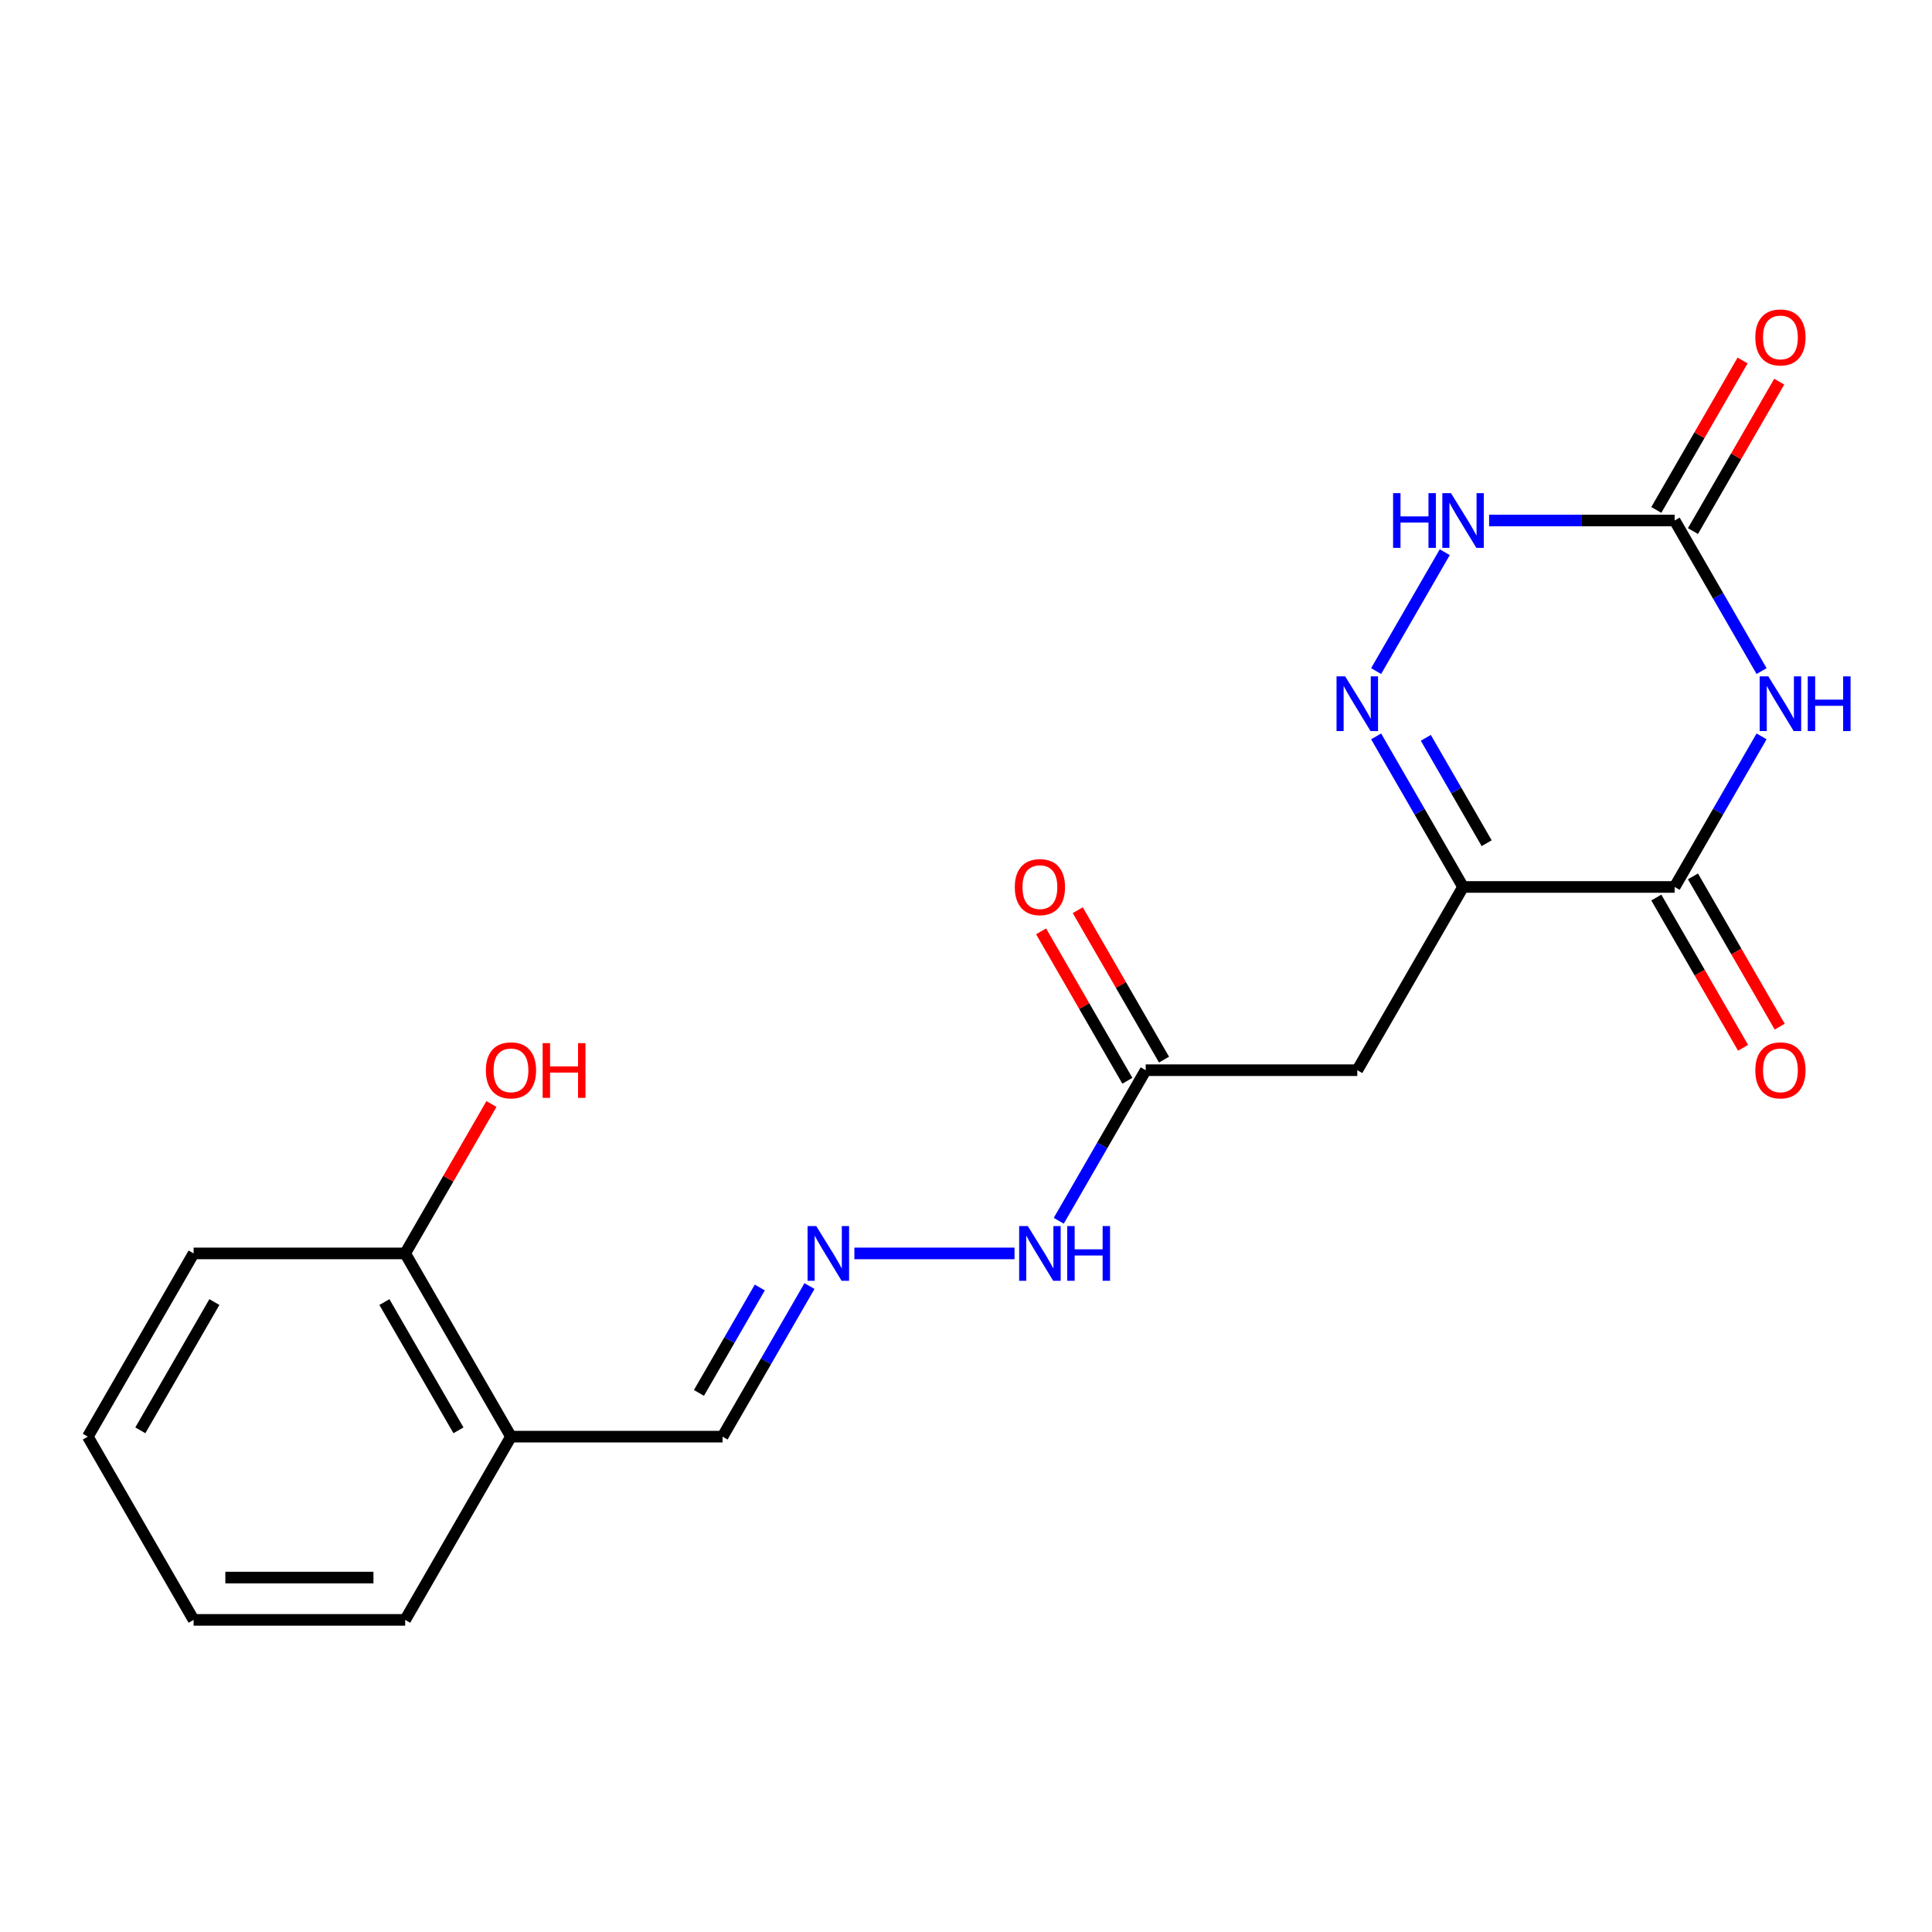 <?xml version='1.0' encoding='iso-8859-1'?>
<svg version='1.1' baseProfile='full'
              xmlns='http://www.w3.org/2000/svg'
                      xmlns:rdkit='http://www.rdkit.org/xml'
                      xmlns:xlink='http://www.w3.org/1999/xlink'
                  xml:space='preserve'
width='1000px' height='1000px' viewBox='0 0 1000 1000'>
<!-- END OF HEADER -->
<rect style='opacity:1.0;fill:#FFFFFF;stroke:none' width='1000' height='1000' x='0' y='0'> </rect>
<path class='bond-1' d='M 911.791,381.147 L 889.291,420.118' style='fill:none;fill-rule:evenodd;stroke:#0000FF;stroke-width:6px;stroke-linecap:butt;stroke-linejoin:miter;stroke-opacity:1' />
<path class='bond-1' d='M 889.291,420.118 L 866.791,459.089' style='fill:none;fill-rule:evenodd;stroke:#000000;stroke-width:6px;stroke-linecap:butt;stroke-linejoin:miter;stroke-opacity:1' />
<path class='bond-3' d='M 911.791,347.351 L 889.291,308.38' style='fill:none;fill-rule:evenodd;stroke:#0000FF;stroke-width:6px;stroke-linecap:butt;stroke-linejoin:miter;stroke-opacity:1' />
<path class='bond-3' d='M 889.291,308.38 L 866.791,269.409' style='fill:none;fill-rule:evenodd;stroke:#000000;stroke-width:6px;stroke-linecap:butt;stroke-linejoin:miter;stroke-opacity:1' />
<path class='bond-0' d='M 757.28,459.089 L 866.791,459.089' style='fill:none;fill-rule:evenodd;stroke:#000000;stroke-width:6px;stroke-linecap:butt;stroke-linejoin:miter;stroke-opacity:1' />
<path class='bond-5' d='M 757.28,459.089 L 702.524,553.929' style='fill:none;fill-rule:evenodd;stroke:#000000;stroke-width:6px;stroke-linecap:butt;stroke-linejoin:miter;stroke-opacity:1' />
<path class='bond-20' d='M 757.28,459.089 L 734.78,420.118' style='fill:none;fill-rule:evenodd;stroke:#000000;stroke-width:6px;stroke-linecap:butt;stroke-linejoin:miter;stroke-opacity:1' />
<path class='bond-20' d='M 734.78,420.118 L 712.28,381.147' style='fill:none;fill-rule:evenodd;stroke:#0000FF;stroke-width:6px;stroke-linecap:butt;stroke-linejoin:miter;stroke-opacity:1' />
<path class='bond-20' d='M 769.498,436.446 L 753.748,409.167' style='fill:none;fill-rule:evenodd;stroke:#000000;stroke-width:6px;stroke-linecap:butt;stroke-linejoin:miter;stroke-opacity:1' />
<path class='bond-20' d='M 753.748,409.167 L 737.998,381.887' style='fill:none;fill-rule:evenodd;stroke:#0000FF;stroke-width:6px;stroke-linecap:butt;stroke-linejoin:miter;stroke-opacity:1' />
<path class='bond-9' d='M 857.307,464.564 L 879.761,503.455' style='fill:none;fill-rule:evenodd;stroke:#000000;stroke-width:6px;stroke-linecap:butt;stroke-linejoin:miter;stroke-opacity:1' />
<path class='bond-9' d='M 879.761,503.455 L 902.215,542.346' style='fill:none;fill-rule:evenodd;stroke:#FF0000;stroke-width:6px;stroke-linecap:butt;stroke-linejoin:miter;stroke-opacity:1' />
<path class='bond-9' d='M 876.275,453.613 L 898.729,492.504' style='fill:none;fill-rule:evenodd;stroke:#000000;stroke-width:6px;stroke-linecap:butt;stroke-linejoin:miter;stroke-opacity:1' />
<path class='bond-9' d='M 898.729,492.504 L 921.183,531.395' style='fill:none;fill-rule:evenodd;stroke:#FF0000;stroke-width:6px;stroke-linecap:butt;stroke-linejoin:miter;stroke-opacity:1' />
<path class='bond-2' d='M 712.28,347.351 L 747.805,285.819' style='fill:none;fill-rule:evenodd;stroke:#0000FF;stroke-width:6px;stroke-linecap:butt;stroke-linejoin:miter;stroke-opacity:1' />
<path class='bond-4' d='M 866.791,269.409 L 818.774,269.409' style='fill:none;fill-rule:evenodd;stroke:#000000;stroke-width:6px;stroke-linecap:butt;stroke-linejoin:miter;stroke-opacity:1' />
<path class='bond-4' d='M 818.774,269.409 L 770.757,269.409' style='fill:none;fill-rule:evenodd;stroke:#0000FF;stroke-width:6px;stroke-linecap:butt;stroke-linejoin:miter;stroke-opacity:1' />
<path class='bond-10' d='M 876.275,274.885 L 898.602,236.214' style='fill:none;fill-rule:evenodd;stroke:#000000;stroke-width:6px;stroke-linecap:butt;stroke-linejoin:miter;stroke-opacity:1' />
<path class='bond-10' d='M 898.602,236.214 L 920.929,197.543' style='fill:none;fill-rule:evenodd;stroke:#FF0000;stroke-width:6px;stroke-linecap:butt;stroke-linejoin:miter;stroke-opacity:1' />
<path class='bond-10' d='M 857.307,263.934 L 879.634,225.263' style='fill:none;fill-rule:evenodd;stroke:#000000;stroke-width:6px;stroke-linecap:butt;stroke-linejoin:miter;stroke-opacity:1' />
<path class='bond-10' d='M 879.634,225.263 L 901.961,186.592' style='fill:none;fill-rule:evenodd;stroke:#FF0000;stroke-width:6px;stroke-linecap:butt;stroke-linejoin:miter;stroke-opacity:1' />
<path class='bond-6' d='M 702.524,553.929 L 593.012,553.929' style='fill:none;fill-rule:evenodd;stroke:#000000;stroke-width:6px;stroke-linecap:butt;stroke-linejoin:miter;stroke-opacity:1' />
<path class='bond-11' d='M 593.012,553.929 L 570.512,592.9' style='fill:none;fill-rule:evenodd;stroke:#000000;stroke-width:6px;stroke-linecap:butt;stroke-linejoin:miter;stroke-opacity:1' />
<path class='bond-11' d='M 570.512,592.9 L 548.012,631.871' style='fill:none;fill-rule:evenodd;stroke:#0000FF;stroke-width:6px;stroke-linecap:butt;stroke-linejoin:miter;stroke-opacity:1' />
<path class='bond-13' d='M 602.496,548.453 L 580.17,509.782' style='fill:none;fill-rule:evenodd;stroke:#000000;stroke-width:6px;stroke-linecap:butt;stroke-linejoin:miter;stroke-opacity:1' />
<path class='bond-13' d='M 580.17,509.782 L 557.843,471.111' style='fill:none;fill-rule:evenodd;stroke:#FF0000;stroke-width:6px;stroke-linecap:butt;stroke-linejoin:miter;stroke-opacity:1' />
<path class='bond-13' d='M 583.528,559.404 L 561.202,520.733' style='fill:none;fill-rule:evenodd;stroke:#000000;stroke-width:6px;stroke-linecap:butt;stroke-linejoin:miter;stroke-opacity:1' />
<path class='bond-13' d='M 561.202,520.733 L 538.875,482.062' style='fill:none;fill-rule:evenodd;stroke:#FF0000;stroke-width:6px;stroke-linecap:butt;stroke-linejoin:miter;stroke-opacity:1' />
<path class='bond-7' d='M 442.223,648.768 L 525.116,648.768' style='fill:none;fill-rule:evenodd;stroke:#0000FF;stroke-width:6px;stroke-linecap:butt;stroke-linejoin:miter;stroke-opacity:1' />
<path class='bond-14' d='M 418.989,665.666 L 396.489,704.637' style='fill:none;fill-rule:evenodd;stroke:#0000FF;stroke-width:6px;stroke-linecap:butt;stroke-linejoin:miter;stroke-opacity:1' />
<path class='bond-14' d='M 396.489,704.637 L 373.989,743.608' style='fill:none;fill-rule:evenodd;stroke:#000000;stroke-width:6px;stroke-linecap:butt;stroke-linejoin:miter;stroke-opacity:1' />
<path class='bond-14' d='M 393.271,666.406 L 377.521,693.686' style='fill:none;fill-rule:evenodd;stroke:#0000FF;stroke-width:6px;stroke-linecap:butt;stroke-linejoin:miter;stroke-opacity:1' />
<path class='bond-14' d='M 377.521,693.686 L 361.771,720.966' style='fill:none;fill-rule:evenodd;stroke:#000000;stroke-width:6px;stroke-linecap:butt;stroke-linejoin:miter;stroke-opacity:1' />
<path class='bond-8' d='M 264.478,743.608 L 373.989,743.608' style='fill:none;fill-rule:evenodd;stroke:#000000;stroke-width:6px;stroke-linecap:butt;stroke-linejoin:miter;stroke-opacity:1' />
<path class='bond-12' d='M 264.478,743.608 L 209.722,648.768' style='fill:none;fill-rule:evenodd;stroke:#000000;stroke-width:6px;stroke-linecap:butt;stroke-linejoin:miter;stroke-opacity:1' />
<path class='bond-12' d='M 237.296,740.333 L 198.967,673.946' style='fill:none;fill-rule:evenodd;stroke:#000000;stroke-width:6px;stroke-linecap:butt;stroke-linejoin:miter;stroke-opacity:1' />
<path class='bond-16' d='M 264.478,743.608 L 209.722,838.448' style='fill:none;fill-rule:evenodd;stroke:#000000;stroke-width:6px;stroke-linecap:butt;stroke-linejoin:miter;stroke-opacity:1' />
<path class='bond-15' d='M 209.722,648.768 L 232.049,610.097' style='fill:none;fill-rule:evenodd;stroke:#000000;stroke-width:6px;stroke-linecap:butt;stroke-linejoin:miter;stroke-opacity:1' />
<path class='bond-15' d='M 232.049,610.097 L 254.375,571.426' style='fill:none;fill-rule:evenodd;stroke:#FF0000;stroke-width:6px;stroke-linecap:butt;stroke-linejoin:miter;stroke-opacity:1' />
<path class='bond-17' d='M 209.722,648.768 L 100.21,648.768' style='fill:none;fill-rule:evenodd;stroke:#000000;stroke-width:6px;stroke-linecap:butt;stroke-linejoin:miter;stroke-opacity:1' />
<path class='bond-18' d='M 209.722,838.448 L 100.21,838.448' style='fill:none;fill-rule:evenodd;stroke:#000000;stroke-width:6px;stroke-linecap:butt;stroke-linejoin:miter;stroke-opacity:1' />
<path class='bond-18' d='M 193.295,816.546 L 116.637,816.546' style='fill:none;fill-rule:evenodd;stroke:#000000;stroke-width:6px;stroke-linecap:butt;stroke-linejoin:miter;stroke-opacity:1' />
<path class='bond-21' d='M 100.21,648.768 L 45.455,743.608' style='fill:none;fill-rule:evenodd;stroke:#000000;stroke-width:6px;stroke-linecap:butt;stroke-linejoin:miter;stroke-opacity:1' />
<path class='bond-21' d='M 110.965,673.946 L 72.636,740.333' style='fill:none;fill-rule:evenodd;stroke:#000000;stroke-width:6px;stroke-linecap:butt;stroke-linejoin:miter;stroke-opacity:1' />
<path class='bond-19' d='M 100.21,838.448 L 45.455,743.608' style='fill:none;fill-rule:evenodd;stroke:#000000;stroke-width:6px;stroke-linecap:butt;stroke-linejoin:miter;stroke-opacity:1' />
<path  class='atom-0' d='M 915.287 350.089
L 924.567 365.089
Q 925.487 366.569, 926.967 369.249
Q 928.447 371.929, 928.527 372.089
L 928.527 350.089
L 932.287 350.089
L 932.287 378.409
L 928.407 378.409
L 918.447 362.009
Q 917.287 360.089, 916.047 357.889
Q 914.847 355.689, 914.487 355.009
L 914.487 378.409
L 910.807 378.409
L 910.807 350.089
L 915.287 350.089
' fill='#0000FF'/>
<path  class='atom-0' d='M 935.687 350.089
L 939.527 350.089
L 939.527 362.129
L 954.007 362.129
L 954.007 350.089
L 957.847 350.089
L 957.847 378.409
L 954.007 378.409
L 954.007 365.329
L 939.527 365.329
L 939.527 378.409
L 935.687 378.409
L 935.687 350.089
' fill='#0000FF'/>
<path  class='atom-3' d='M 696.264 350.089
L 705.544 365.089
Q 706.464 366.569, 707.944 369.249
Q 709.424 371.929, 709.504 372.089
L 709.504 350.089
L 713.264 350.089
L 713.264 378.409
L 709.384 378.409
L 699.424 362.009
Q 698.264 360.089, 697.024 357.889
Q 695.824 355.689, 695.464 355.009
L 695.464 378.409
L 691.784 378.409
L 691.784 350.089
L 696.264 350.089
' fill='#0000FF'/>
<path  class='atom-5' d='M 721.06 255.249
L 724.9 255.249
L 724.9 267.289
L 739.38 267.289
L 739.38 255.249
L 743.22 255.249
L 743.22 283.569
L 739.38 283.569
L 739.38 270.489
L 724.9 270.489
L 724.9 283.569
L 721.06 283.569
L 721.06 255.249
' fill='#0000FF'/>
<path  class='atom-5' d='M 751.02 255.249
L 760.3 270.249
Q 761.22 271.729, 762.7 274.409
Q 764.18 277.089, 764.26 277.249
L 764.26 255.249
L 768.02 255.249
L 768.02 283.569
L 764.14 283.569
L 754.18 267.169
Q 753.02 265.249, 751.78 263.049
Q 750.58 260.849, 750.22 260.169
L 750.22 283.569
L 746.54 283.569
L 746.54 255.249
L 751.02 255.249
' fill='#0000FF'/>
<path  class='atom-8' d='M 422.485 634.608
L 431.765 649.608
Q 432.685 651.088, 434.165 653.768
Q 435.645 656.448, 435.725 656.608
L 435.725 634.608
L 439.485 634.608
L 439.485 662.928
L 435.605 662.928
L 425.645 646.528
Q 424.485 644.608, 423.245 642.408
Q 422.045 640.208, 421.685 639.528
L 421.685 662.928
L 418.005 662.928
L 418.005 634.608
L 422.485 634.608
' fill='#0000FF'/>
<path  class='atom-10' d='M 908.547 554.009
Q 908.547 547.209, 911.907 543.409
Q 915.267 539.609, 921.547 539.609
Q 927.827 539.609, 931.187 543.409
Q 934.547 547.209, 934.547 554.009
Q 934.547 560.889, 931.147 564.809
Q 927.747 568.689, 921.547 568.689
Q 915.307 568.689, 911.907 564.809
Q 908.547 560.929, 908.547 554.009
M 921.547 565.489
Q 925.867 565.489, 928.187 562.609
Q 930.547 559.689, 930.547 554.009
Q 930.547 548.449, 928.187 545.649
Q 925.867 542.809, 921.547 542.809
Q 917.227 542.809, 914.867 545.609
Q 912.547 548.409, 912.547 554.009
Q 912.547 559.729, 914.867 562.609
Q 917.227 565.489, 921.547 565.489
' fill='#FF0000'/>
<path  class='atom-11' d='M 908.547 174.65
Q 908.547 167.85, 911.907 164.05
Q 915.267 160.25, 921.547 160.25
Q 927.827 160.25, 931.187 164.05
Q 934.547 167.85, 934.547 174.65
Q 934.547 181.53, 931.147 185.45
Q 927.747 189.33, 921.547 189.33
Q 915.307 189.33, 911.907 185.45
Q 908.547 181.57, 908.547 174.65
M 921.547 186.13
Q 925.867 186.13, 928.187 183.25
Q 930.547 180.33, 930.547 174.65
Q 930.547 169.09, 928.187 166.29
Q 925.867 163.45, 921.547 163.45
Q 917.227 163.45, 914.867 166.25
Q 912.547 169.05, 912.547 174.65
Q 912.547 180.37, 914.867 183.25
Q 917.227 186.13, 921.547 186.13
' fill='#FF0000'/>
<path  class='atom-12' d='M 531.997 634.608
L 541.277 649.608
Q 542.197 651.088, 543.677 653.768
Q 545.157 656.448, 545.237 656.608
L 545.237 634.608
L 548.997 634.608
L 548.997 662.928
L 545.117 662.928
L 535.157 646.528
Q 533.997 644.608, 532.757 642.408
Q 531.557 640.208, 531.197 639.528
L 531.197 662.928
L 527.517 662.928
L 527.517 634.608
L 531.997 634.608
' fill='#0000FF'/>
<path  class='atom-12' d='M 552.397 634.608
L 556.237 634.608
L 556.237 646.648
L 570.717 646.648
L 570.717 634.608
L 574.557 634.608
L 574.557 662.928
L 570.717 662.928
L 570.717 649.848
L 556.237 649.848
L 556.237 662.928
L 552.397 662.928
L 552.397 634.608
' fill='#0000FF'/>
<path  class='atom-14' d='M 525.257 459.169
Q 525.257 452.369, 528.617 448.569
Q 531.977 444.769, 538.257 444.769
Q 544.537 444.769, 547.897 448.569
Q 551.257 452.369, 551.257 459.169
Q 551.257 466.049, 547.857 469.969
Q 544.457 473.849, 538.257 473.849
Q 532.017 473.849, 528.617 469.969
Q 525.257 466.089, 525.257 459.169
M 538.257 470.649
Q 542.577 470.649, 544.897 467.769
Q 547.257 464.849, 547.257 459.169
Q 547.257 453.609, 544.897 450.809
Q 542.577 447.969, 538.257 447.969
Q 533.937 447.969, 531.577 450.769
Q 529.257 453.569, 529.257 459.169
Q 529.257 464.889, 531.577 467.769
Q 533.937 470.649, 538.257 470.649
' fill='#FF0000'/>
<path  class='atom-16' d='M 251.478 554.009
Q 251.478 547.209, 254.838 543.409
Q 258.198 539.609, 264.478 539.609
Q 270.758 539.609, 274.118 543.409
Q 277.478 547.209, 277.478 554.009
Q 277.478 560.889, 274.078 564.809
Q 270.678 568.689, 264.478 568.689
Q 258.238 568.689, 254.838 564.809
Q 251.478 560.929, 251.478 554.009
M 264.478 565.489
Q 268.798 565.489, 271.118 562.609
Q 273.478 559.689, 273.478 554.009
Q 273.478 548.449, 271.118 545.649
Q 268.798 542.809, 264.478 542.809
Q 260.158 542.809, 257.798 545.609
Q 255.478 548.409, 255.478 554.009
Q 255.478 559.729, 257.798 562.609
Q 260.158 565.489, 264.478 565.489
' fill='#FF0000'/>
<path  class='atom-16' d='M 280.878 539.929
L 284.718 539.929
L 284.718 551.969
L 299.198 551.969
L 299.198 539.929
L 303.038 539.929
L 303.038 568.249
L 299.198 568.249
L 299.198 555.169
L 284.718 555.169
L 284.718 568.249
L 280.878 568.249
L 280.878 539.929
' fill='#FF0000'/>
</svg>
